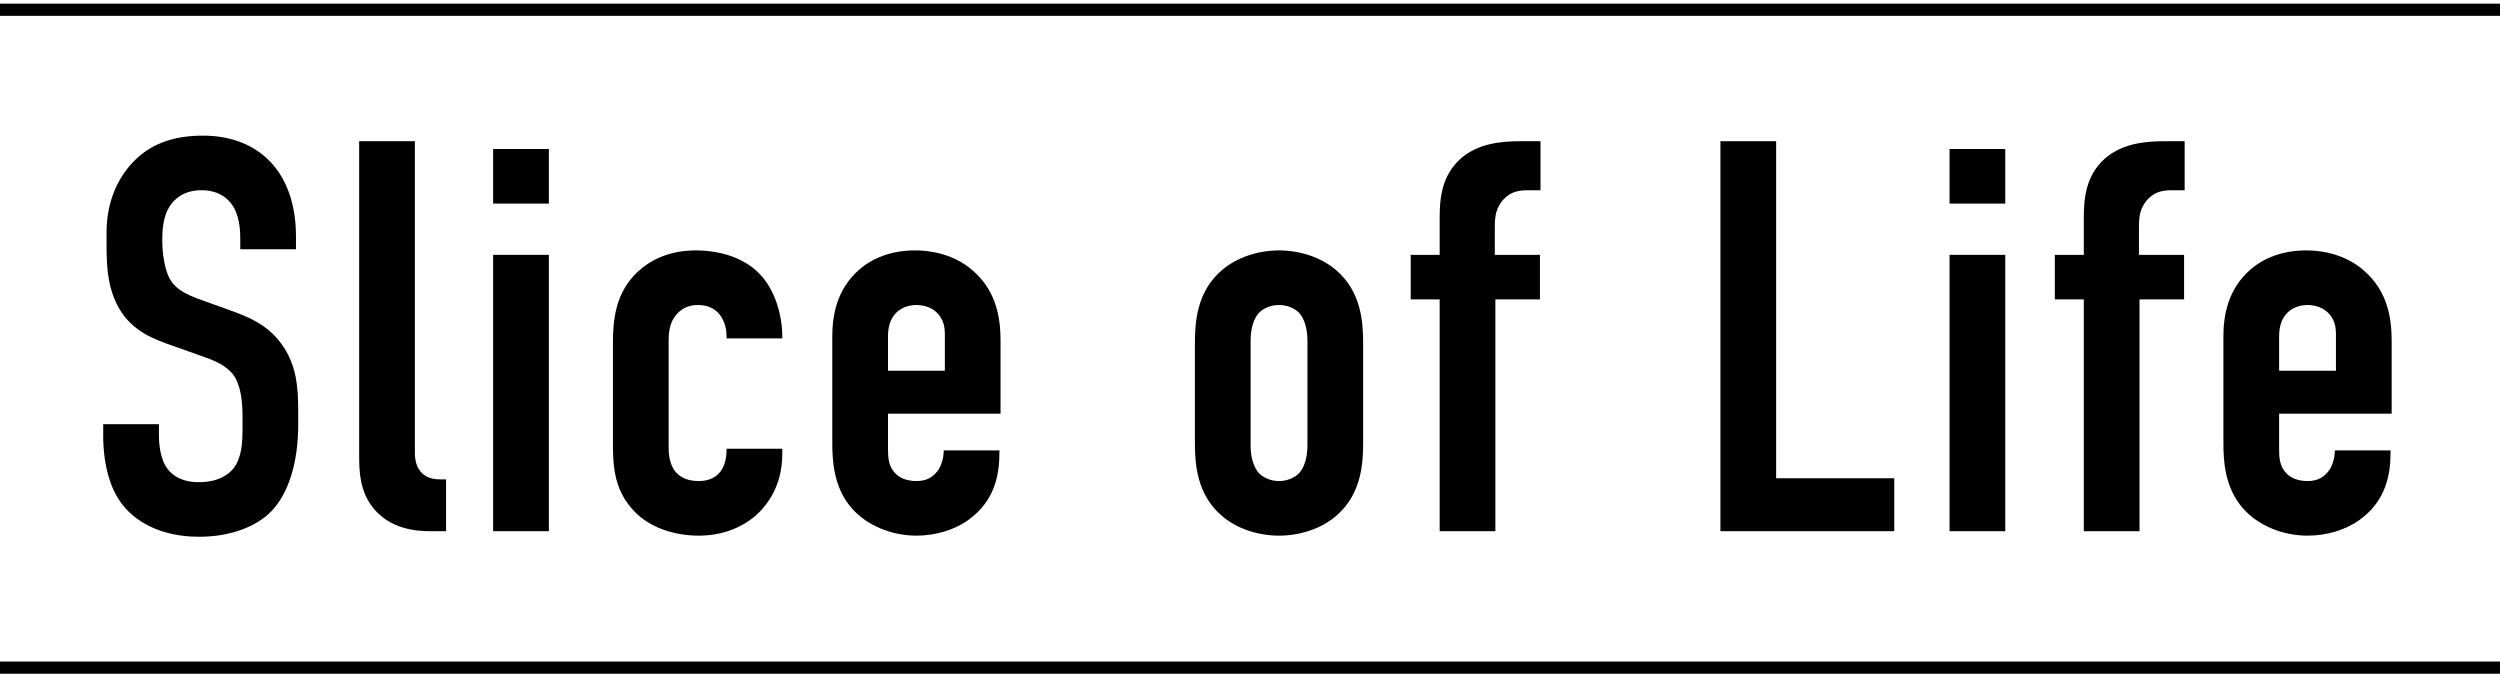 <svg width="513" height="139" viewBox="0 0 513 139" fill="none" xmlns="http://www.w3.org/2000/svg">
<path d="M0 137H513" stroke="black" stroke-width="2.5"/>
<path d="M0 2H513" stroke="black" stroke-width="2.5"/>
<path d="M467.675 84.878V92.195C467.675 93.91 467.789 95.739 469.161 97.111C470.076 98.139 471.676 98.711 473.505 98.711C475.449 98.711 476.935 98.025 478.078 96.31C478.764 95.167 479.107 93.681 479.107 92.423H490.539V92.881C490.539 97.111 489.739 102.712 484.137 106.713C481.279 108.771 477.392 109.914 473.505 109.914C468.247 109.914 463.331 107.742 460.359 104.427C456.357 99.969 456.243 94.138 456.243 90.709V68.988C456.243 64.987 457.043 59.385 461.845 55.269C464.474 52.983 468.361 51.383 473.163 51.383C478.078 51.383 482.194 52.983 485.052 55.498C490.082 59.842 490.768 65.558 490.768 70.017V84.878H467.675ZM467.675 76.076H479.336V68.645C479.336 67.159 479.107 65.558 477.735 64.186C476.821 63.272 475.335 62.586 473.505 62.586C471.562 62.586 469.962 63.386 469.047 64.529C467.904 65.901 467.675 67.616 467.675 69.102V76.076Z" fill="black"/>
<path d="M427.597 109V61.443H421.652V52.297H427.597V44.752C427.597 40.865 427.94 36.064 431.941 32.52C435.485 29.433 440.172 28.976 444.173 28.976H448.289V39.036H446.003C444.059 39.036 442.344 39.151 440.629 40.98C439.143 42.694 438.915 44.409 438.915 46.467V52.297H448.175V61.443H439.029V109H427.597Z" fill="black"/>
<path d="M400.045 109V52.297H411.477V109H400.045ZM400.045 30.576H411.477V41.78H400.045V30.576Z" fill="black"/>
<path d="M353.033 28.976H364.465V98.14H388.701V109H353.033V28.976Z" fill="black"/>
<path d="M295.419 109V61.443H289.475V52.297H295.419V44.752C295.419 40.865 295.762 36.064 299.763 32.52C303.307 29.433 307.994 28.976 311.996 28.976H316.111V39.036H313.825C311.881 39.036 310.167 39.151 308.452 40.98C306.966 42.694 306.737 44.409 306.737 46.467V52.297H315.997V61.443H306.851V109H295.419Z" fill="black"/>
<path d="M245.193 90.709V70.588C245.193 66.13 245.536 59.842 250.795 55.384C253.882 52.754 258.226 51.383 262.456 51.383C266.686 51.383 271.03 52.754 274.116 55.384C279.375 59.842 279.718 66.13 279.718 70.588V90.709C279.718 95.167 279.375 101.455 274.116 105.913C271.03 108.543 266.686 109.914 262.456 109.914C258.226 109.914 253.882 108.543 250.795 105.913C245.536 101.455 245.193 95.167 245.193 90.709ZM268.286 91.395V69.902C268.286 67.273 267.6 65.33 266.571 64.186C265.657 63.272 264.17 62.586 262.456 62.586C260.741 62.586 259.255 63.272 258.34 64.186C257.311 65.33 256.625 67.273 256.625 69.902V91.395C256.625 94.024 257.311 95.967 258.34 97.111C259.255 98.025 260.741 98.711 262.456 98.711C264.17 98.711 265.657 98.025 266.571 97.111C267.6 95.967 268.286 94.024 268.286 91.395Z" fill="black"/>
<path d="M182.219 84.878V92.195C182.219 93.91 182.333 95.739 183.705 97.111C184.62 98.139 186.22 98.711 188.049 98.711C189.993 98.711 191.479 98.025 192.622 96.31C193.308 95.167 193.651 93.681 193.651 92.423H205.083V92.881C205.083 97.111 204.283 102.712 198.681 106.713C195.823 108.771 191.936 109.914 188.049 109.914C182.791 109.914 177.875 107.742 174.903 104.427C170.901 99.969 170.787 94.138 170.787 90.709V68.988C170.787 64.987 171.587 59.385 176.389 55.269C179.018 52.983 182.905 51.383 187.706 51.383C192.622 51.383 196.738 52.983 199.596 55.498C204.626 59.842 205.312 65.558 205.312 70.017V84.878H182.219ZM182.219 76.076H193.88V68.645C193.88 67.159 193.651 65.558 192.279 64.186C191.365 63.272 189.879 62.586 188.049 62.586C186.106 62.586 184.506 63.386 183.591 64.529C182.448 65.901 182.219 67.616 182.219 69.102V76.076Z" fill="black"/>
<path d="M160.525 69.445H149.093V69.216C149.093 67.845 148.864 66.244 147.836 64.758C147.035 63.615 145.549 62.586 143.263 62.586C141.891 62.586 140.176 62.929 138.804 64.529C137.432 66.13 137.204 68.073 137.204 70.017V91.966C137.204 93.567 137.547 95.51 138.576 96.768C139.147 97.454 140.519 98.711 143.263 98.711C144.863 98.711 146.578 98.368 147.836 96.768C148.979 95.281 149.093 93.224 149.093 92.195V92.081H160.525V93.109C160.525 99.854 157.324 103.855 154.809 106.028C152.294 108.085 148.521 109.914 143.377 109.914C138.233 109.914 133.317 108.2 130.23 104.999C125.657 100.312 125.772 94.824 125.772 89.908V70.36C125.772 65.787 126.229 59.957 131.03 55.612C133.431 53.44 137.204 51.383 142.805 51.383C148.293 51.383 153.094 53.212 155.952 56.298C159.039 59.499 160.525 64.644 160.525 69.102V69.445Z" fill="black"/>
<path d="M101.192 109V52.297H112.624V109H101.192ZM101.192 30.576H112.624V41.78H101.192V30.576Z" fill="black"/>
<path d="M73.702 28.976H85.134V92.881C85.134 94.253 85.363 95.968 86.735 97.225C87.878 98.254 89.478 98.368 90.393 98.368H91.536V109H88.221C85.591 109 80.104 108.657 76.56 104.199C73.817 100.769 73.702 96.768 73.702 93.453V28.976Z" fill="black"/>
<path d="M49.302 51.154V48.982C49.302 47.267 49.188 43.952 47.359 41.666C46.33 40.408 44.615 39.036 41.3 39.036C39.7 39.036 37.527 39.379 35.698 41.208C33.526 43.495 33.298 46.696 33.298 49.325C33.298 51.497 33.641 55.498 35.127 57.67C36.384 59.614 38.671 60.528 40.386 61.214L47.359 63.729C50.789 64.987 54.79 66.473 57.762 70.588C60.849 74.818 61.192 79.391 61.192 84.421V87.165C61.192 95.282 59.02 101.455 55.704 104.884C52.732 107.971 47.473 110.143 40.843 110.143C32.726 110.143 27.467 106.828 24.838 103.17C21.18 98.254 21.18 90.709 21.18 89.68V87.05H32.612V89.223C32.612 91.052 32.84 94.253 34.441 96.31C36.384 98.711 39.242 98.94 40.728 98.94C45.073 98.94 47.016 97.225 47.931 96.082C49.645 93.91 49.76 90.594 49.76 88.194V85.221C49.76 82.478 49.417 79.048 47.931 76.99C46.444 74.933 43.701 73.904 42.443 73.446L34.098 70.474C29.982 68.988 25.867 66.93 23.58 61.557C21.98 57.899 21.866 53.898 21.866 49.897V47.61C21.866 40.98 24.495 35.95 27.81 32.748C31.583 29.09 36.384 27.833 41.643 27.833C53.075 27.833 60.734 35.264 60.734 48.525V51.154H49.302Z" fill="black"/>
</svg>
